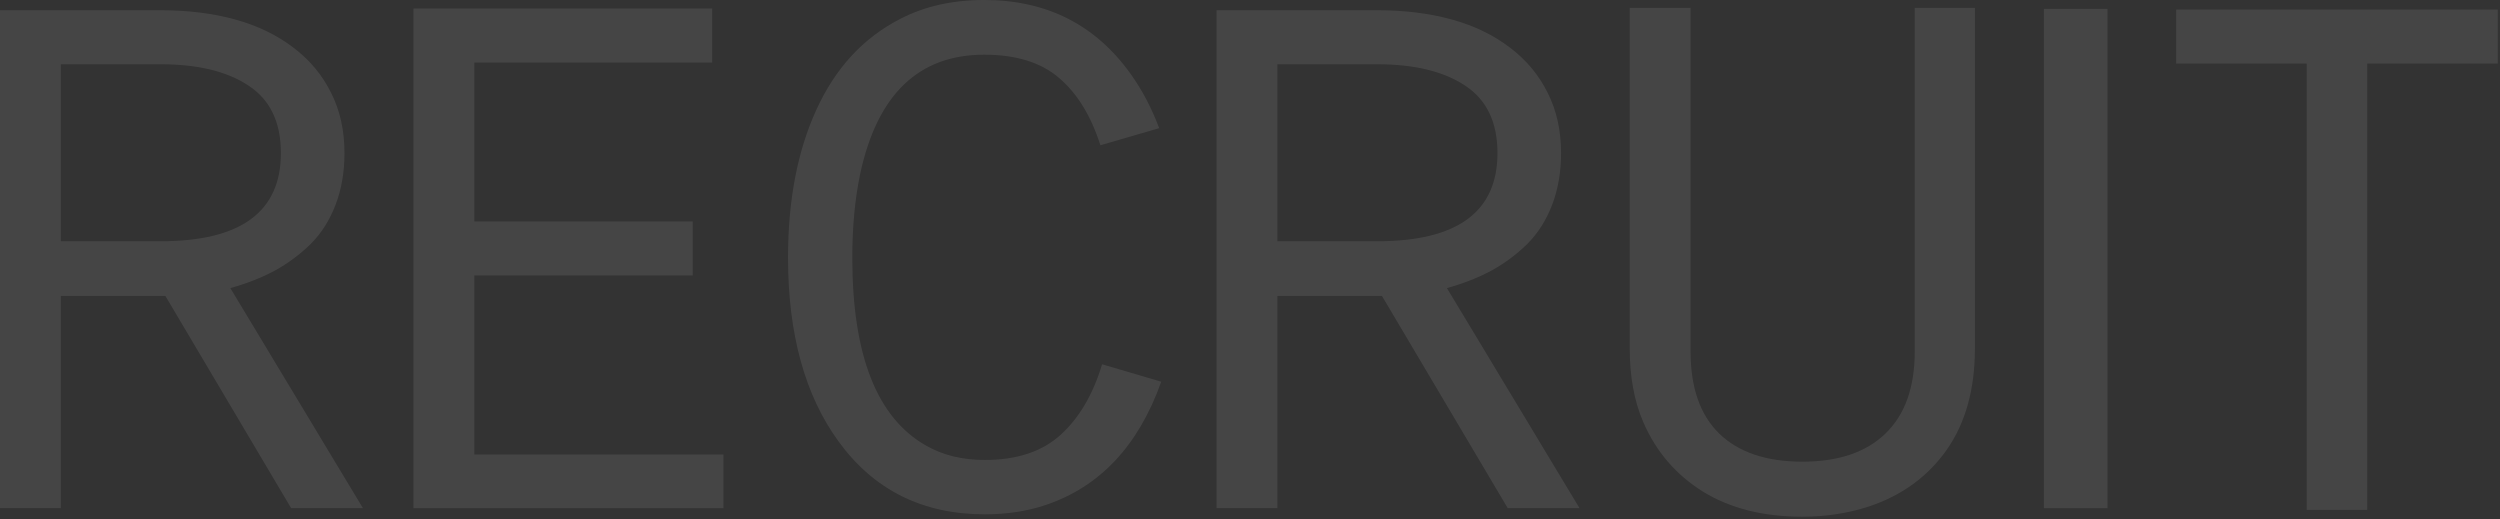<svg width="645" height="134" viewBox="0 0 645 134" fill="none" xmlns="http://www.w3.org/2000/svg">
<rect x="0" y="0" width="645" height="134" fill="#333333" stroke="none"/>
<g opacity="0.09">
<path d="M595.134 16.399H561.454V2.469H644.42V16.399H610.739V131.547H595.134V16.399Z" fill="white"/>
<path d="M527.333 2.292H543.732V131.106H527.333V2.292Z" fill="white"/>
<path d="M443.573 111.885C448.569 116.705 455.711 119.115 464.998 119.115C474.285 119.115 481.426 116.705 486.423 111.885C491.477 107.006 494.005 99.953 494.005 90.725V2.028H509.523V89.931C509.523 100.453 507.083 109.181 502.205 116.117C497.326 122.994 490.655 127.844 482.19 130.665C476.783 132.428 471.052 133.31 464.998 133.31C454.947 133.31 446.424 131.165 439.429 126.874C432.434 122.524 427.291 116.558 424 108.976C421.648 103.568 420.473 97.22 420.473 89.931V2.028H436.167V90.725C436.167 100.012 438.635 107.065 443.573 111.885Z" fill="white"/>
<path d="M355.317 2.645C362.37 2.645 368.777 3.439 374.537 5.026C380.298 6.613 385.294 9.023 389.526 12.256C393.758 15.43 397.02 19.338 399.313 23.982C401.605 28.508 402.751 33.68 402.751 39.499C402.751 44.378 401.987 48.816 400.459 52.813C398.931 56.81 396.785 60.19 394.023 62.952C391.26 65.656 388.174 67.948 384.765 69.829C381.356 71.651 377.535 73.15 373.303 74.326L407.512 131.106H388.997L356.551 76.354H329.572V131.106H313.878V2.645H355.317ZM386.352 39.499C386.352 31.564 383.589 25.775 378.064 22.13C372.539 18.427 364.957 16.576 355.317 16.576H329.572V62.247H355.317C376.007 62.247 386.352 54.664 386.352 39.499Z" fill="white"/>
<path d="M254.1 118.674C262.329 118.674 268.824 116.529 273.585 112.238C278.405 107.888 281.99 101.805 284.342 93.987L299.595 98.484C293.717 115 283.754 125.61 269.706 130.312C264.945 131.899 259.743 132.693 254.1 132.693C238.053 132.693 225.475 126.433 216.364 113.913C207.665 101.981 203.315 86.169 203.315 66.479C203.315 51.666 205.754 38.941 210.633 28.302C215.512 17.604 222.683 9.816 232.146 4.937C238.435 1.646 245.695 0 253.924 0C270.029 0 282.637 6.377 291.748 19.132C294.687 23.247 297.126 27.89 299.066 33.063L283.901 37.471C281.491 29.889 277.935 24.099 273.232 20.102C268.589 16.105 262.153 14.107 253.924 14.107C236.995 14.107 226.327 24.364 221.919 44.877C220.567 51.343 219.891 58.544 219.891 66.479C219.891 91.636 226.239 107.8 238.935 114.971C243.226 117.44 248.281 118.674 254.1 118.674Z" fill="white"/>
<path d="M106.683 131.106V2.204H183.742V16.135H122.377V57.133H178.716V71.064H122.377V117.264H186.651V131.106H106.683Z" fill="white"/>
<path d="M41.439 2.645C48.492 2.645 54.899 3.439 60.66 5.026C66.42 6.613 71.416 9.023 75.648 12.256C79.88 15.43 83.142 19.338 85.435 23.982C87.727 28.508 88.873 33.68 88.873 39.499C88.873 44.378 88.109 48.816 86.581 52.813C85.053 56.81 82.907 60.19 80.145 62.952C77.382 65.656 74.296 67.948 70.887 69.829C67.478 71.651 63.657 73.15 59.425 74.326L93.634 131.106H75.119L42.673 76.354H15.694V131.106H0V2.645H41.439ZM72.474 39.499C72.474 31.564 69.712 25.775 64.186 22.13C58.661 18.427 51.079 16.576 41.439 16.576H15.694V62.247H41.439C62.129 62.247 72.474 54.664 72.474 39.499Z" fill="white"/>
</g>
</svg>
